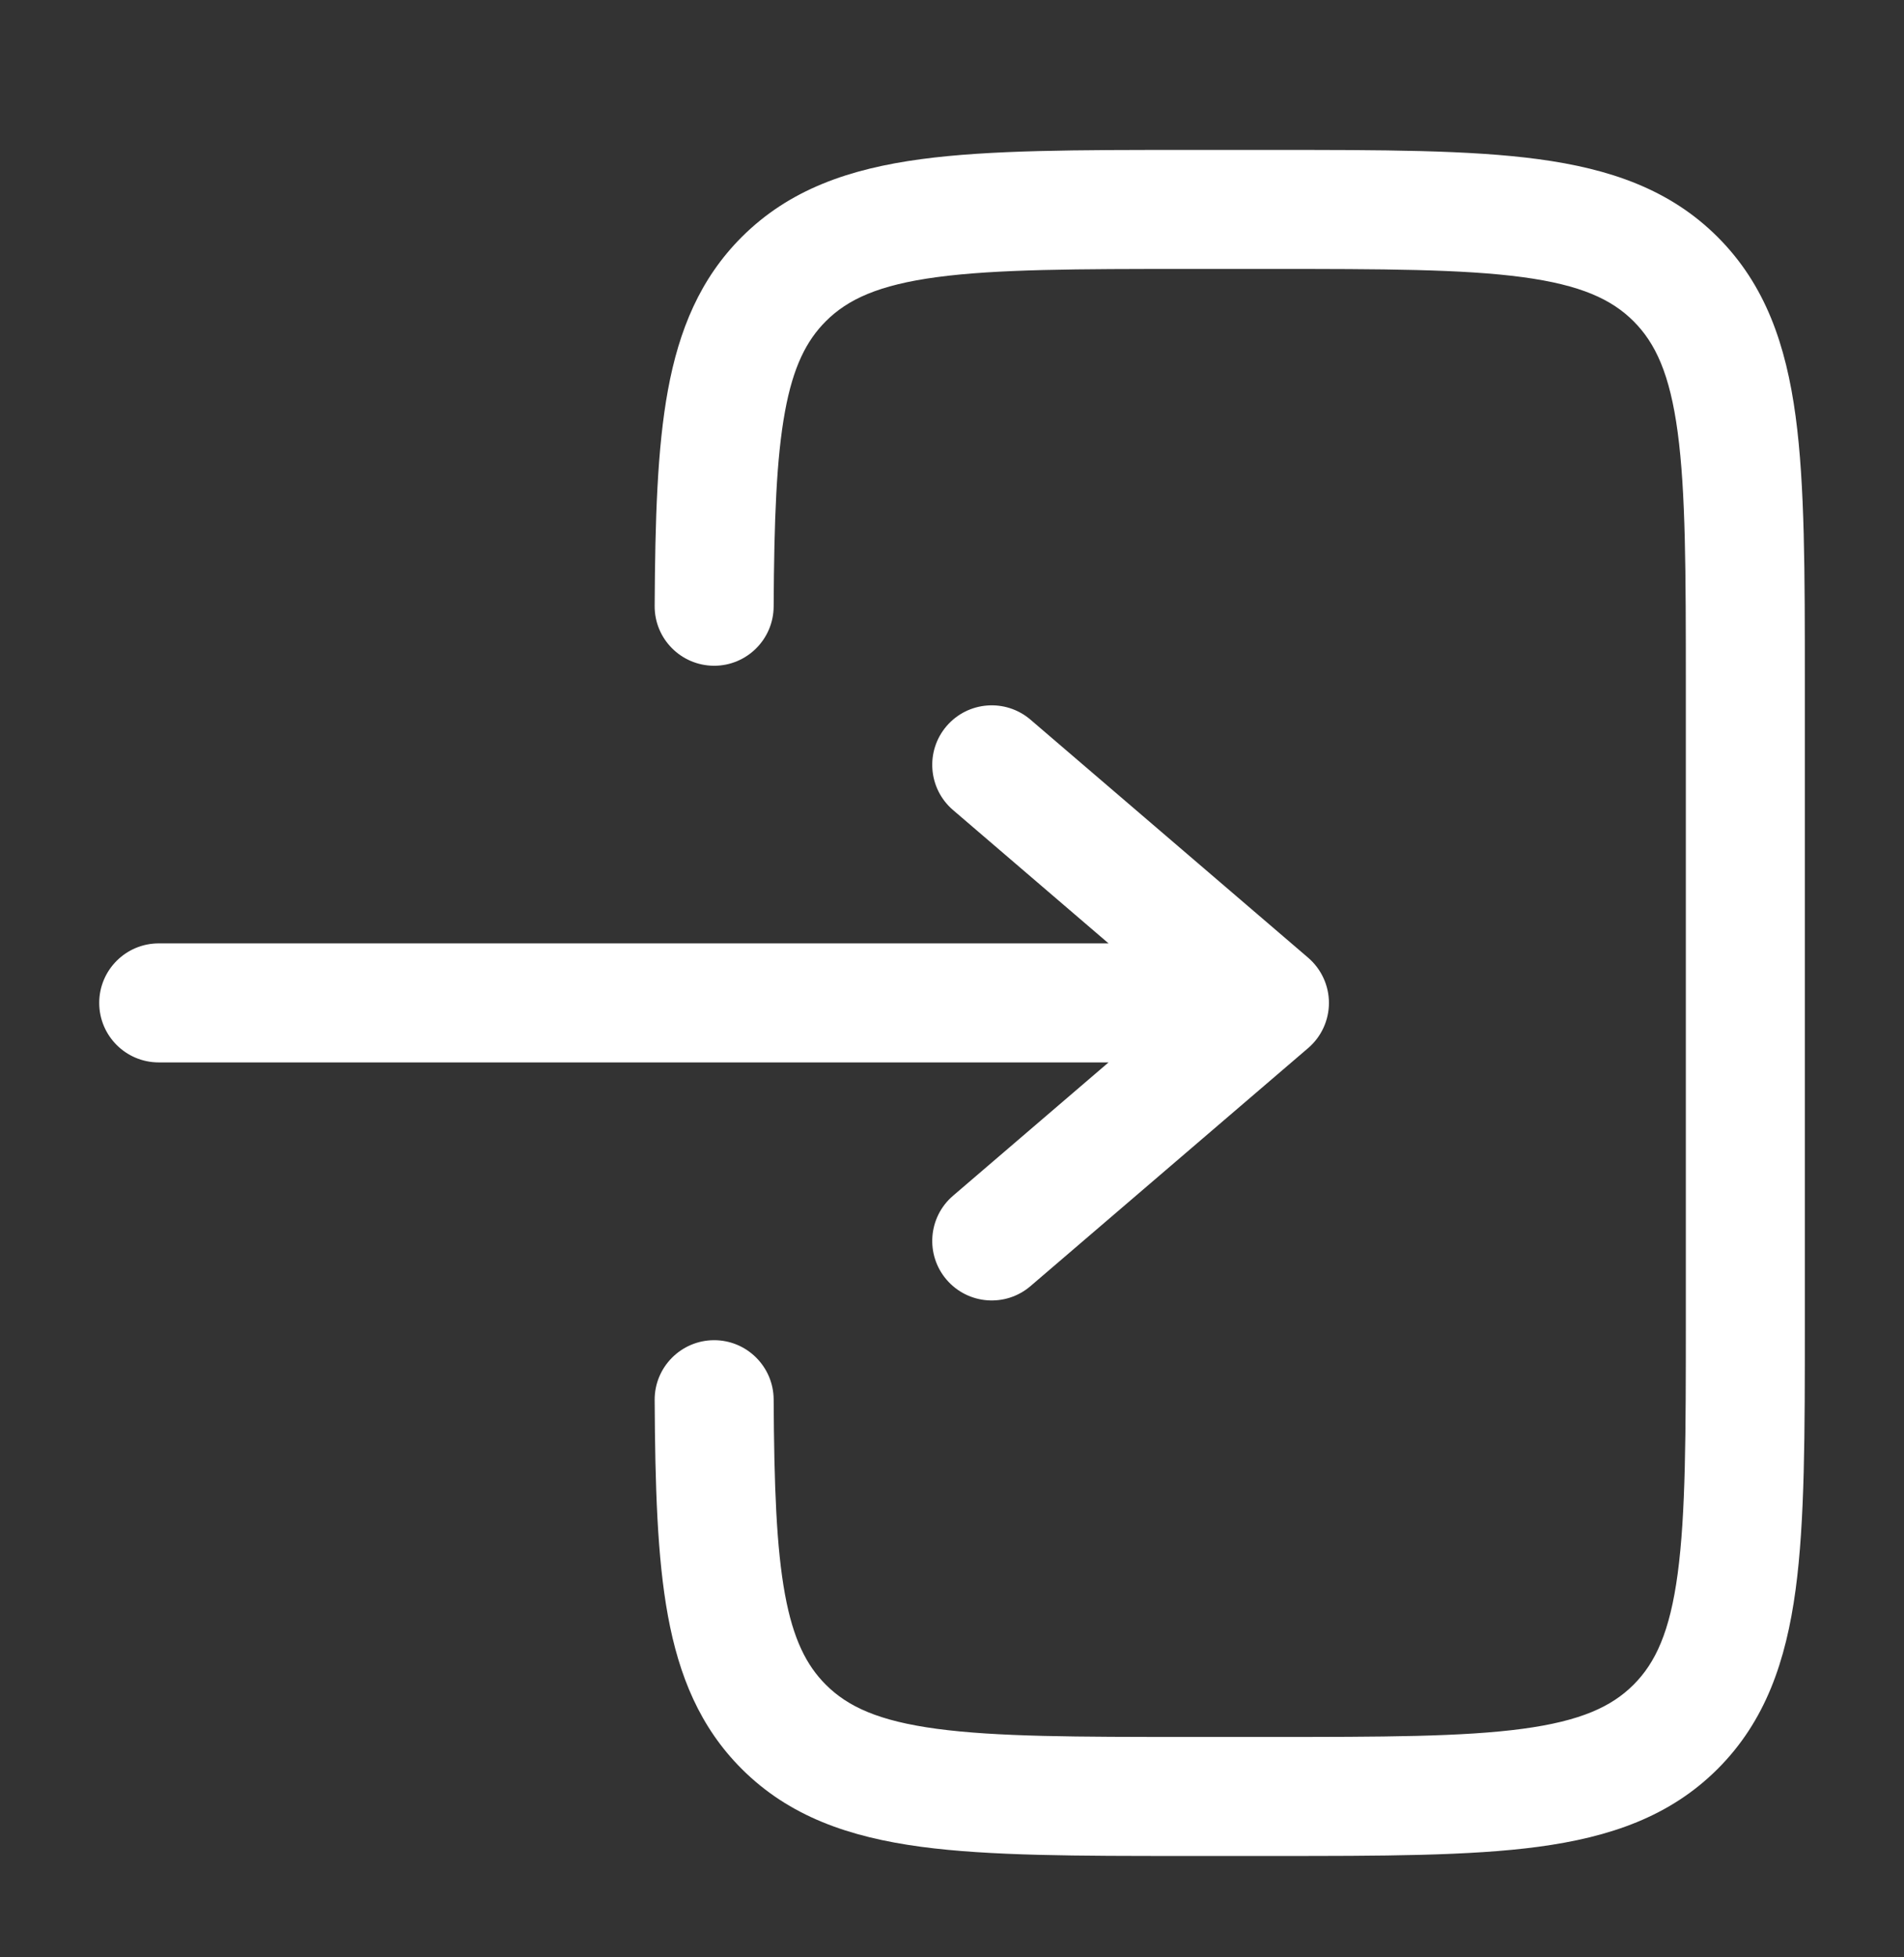 <svg width="36" height="37" viewBox="0 0 36 37" fill="none" xmlns="http://www.w3.org/2000/svg">
<rect x="0" y="0" width="36" height="37" fill="#333333" stroke="none"/>
<path d="M22.418 2.834C20.367 2.834 18.713 2.834 17.413 3.009C16.063 3.191 14.926 3.579 14.023 4.482C13.236 5.269 12.838 6.237 12.629 7.374C12.426 8.479 12.387 9.831 12.378 11.453C12.374 12.075 12.875 12.581 13.497 12.585C14.118 12.588 14.624 12.087 14.628 11.466C14.637 9.825 14.68 8.663 14.842 7.78C14.998 6.93 15.249 6.438 15.614 6.073C16.029 5.658 16.612 5.387 17.712 5.239C18.846 5.087 20.347 5.084 22.5 5.084H24C26.153 5.084 27.655 5.087 28.788 5.239C29.889 5.387 30.472 5.658 30.887 6.073C31.302 6.488 31.573 7.071 31.721 8.172C31.873 9.305 31.875 10.806 31.875 12.96V24.959C31.875 27.113 31.873 28.614 31.721 29.747C31.573 30.848 31.302 31.431 30.887 31.846C30.472 32.261 29.889 32.532 28.788 32.68C27.655 32.832 26.153 32.834 24 32.834H22.5C20.347 32.834 18.846 32.832 17.712 32.68C16.612 32.532 16.029 32.261 15.614 31.846C15.249 31.481 14.998 30.989 14.842 30.139C14.68 29.256 14.637 28.093 14.628 26.453C14.624 25.832 14.118 25.331 13.497 25.334C12.875 25.338 12.374 25.845 12.378 26.466C12.387 28.088 12.426 29.44 12.629 30.545C12.838 31.682 13.236 32.65 14.023 33.437C14.926 34.34 16.063 34.728 17.413 34.91C18.713 35.084 20.367 35.084 22.418 35.084H24.083C26.134 35.084 27.788 35.084 29.088 34.91C30.438 34.728 31.575 34.34 32.478 33.437C33.381 32.534 33.769 31.397 33.951 30.047C34.126 28.747 34.125 27.093 34.125 25.042V12.877C34.125 10.826 34.126 9.172 33.951 7.872C33.769 6.522 33.381 5.385 32.478 4.482C31.575 3.579 30.438 3.191 29.088 3.009C27.788 2.834 26.134 2.834 24.083 2.834H22.418Z" fill="white"/>
<path d="M3.001 17.833C2.38 17.833 1.876 18.337 1.876 18.958C1.876 19.579 2.38 20.083 3.001 20.083H20.96L18.019 22.604C17.548 23.008 17.493 23.718 17.897 24.19C18.302 24.662 19.012 24.716 19.484 24.312L24.734 19.812C24.983 19.599 25.127 19.287 25.127 18.958C25.127 18.63 24.983 18.318 24.734 18.104L19.484 13.604C19.012 13.2 18.302 13.254 17.897 13.726C17.493 14.198 17.548 14.908 18.019 15.312L20.96 17.833H3.001Z" fill="white"/>
</svg>
